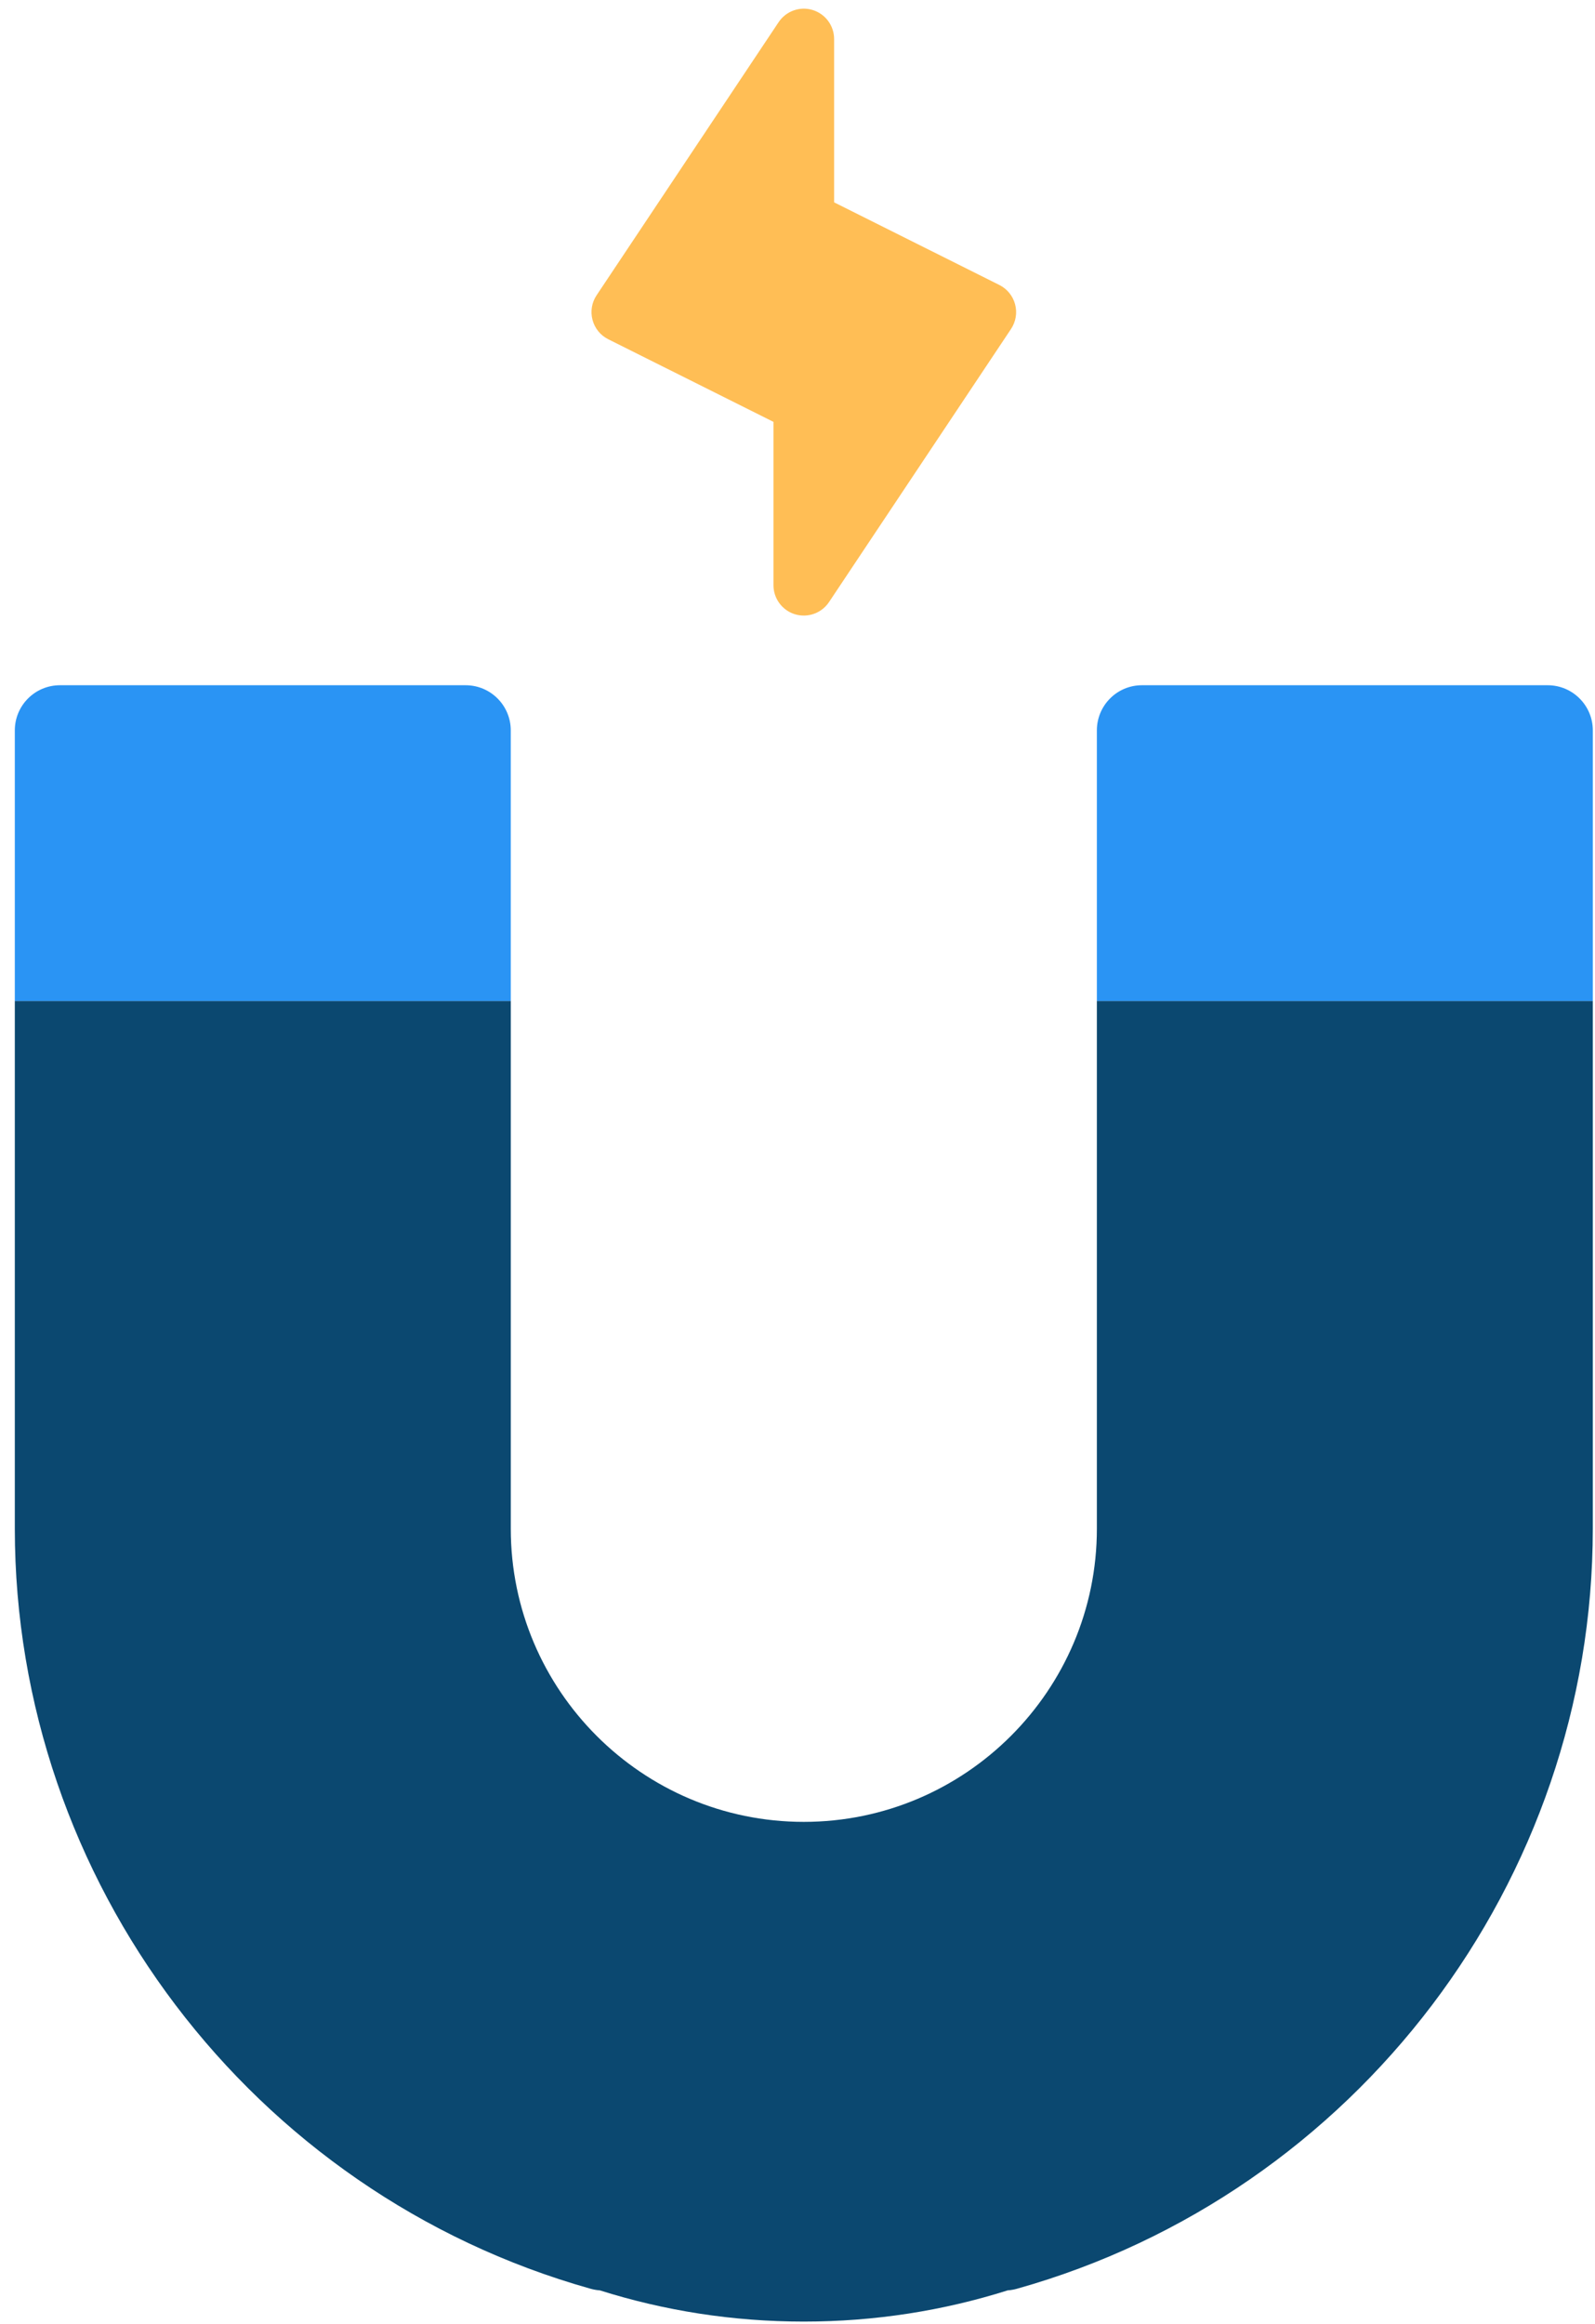 <svg width="92" height="134" viewBox="0 0 92 134" fill="none" xmlns="http://www.w3.org/2000/svg">
<path d="M58.317 18.966L47.82 34.71C47.394 35.351 46.598 35.638 45.856 35.416C45.12 35.192 44.614 34.511 44.614 33.742V24.323L35.084 19.559C34.635 19.336 34.305 18.929 34.177 18.445C34.047 17.959 34.132 17.442 34.411 17.024L44.909 1.281C45.337 0.639 46.133 0.352 46.869 0.575C47.609 0.799 48.112 1.479 48.112 2.251V11.666L57.644 16.431C58.091 16.655 58.423 17.062 58.551 17.546C58.682 18.032 58.594 18.549 58.317 18.966Z" fill="#FFBE55"/>
<path d="M63.268 57.709V88.138C63.268 97.458 55.683 105.039 46.363 105.039C37.042 105.039 29.462 97.458 29.462 88.138V57.709H0.855V88.138C0.855 108.443 14.51 126.46 34.064 131.956C34.234 132.004 34.408 132.035 34.582 132.048H34.594C38.315 133.222 42.265 133.85 46.362 133.85C50.462 133.85 54.413 133.222 58.13 132.048H58.142C58.316 132.035 58.49 132.004 58.66 131.956C78.214 126.463 91.873 108.443 91.873 88.138V57.709H63.268Z" fill="#0B4870"/>
<path d="M29.461 42.109V57.709H0.855V42.109C0.855 40.674 2.018 39.507 3.457 39.507H26.859C28.295 39.507 29.461 40.674 29.461 42.109ZM91.874 42.109V57.709H63.268V42.109C63.268 40.674 64.43 39.507 65.866 39.507H89.272C90.707 39.507 91.874 40.674 91.874 42.109Z" fill="#2A94F4"/>
</svg>
